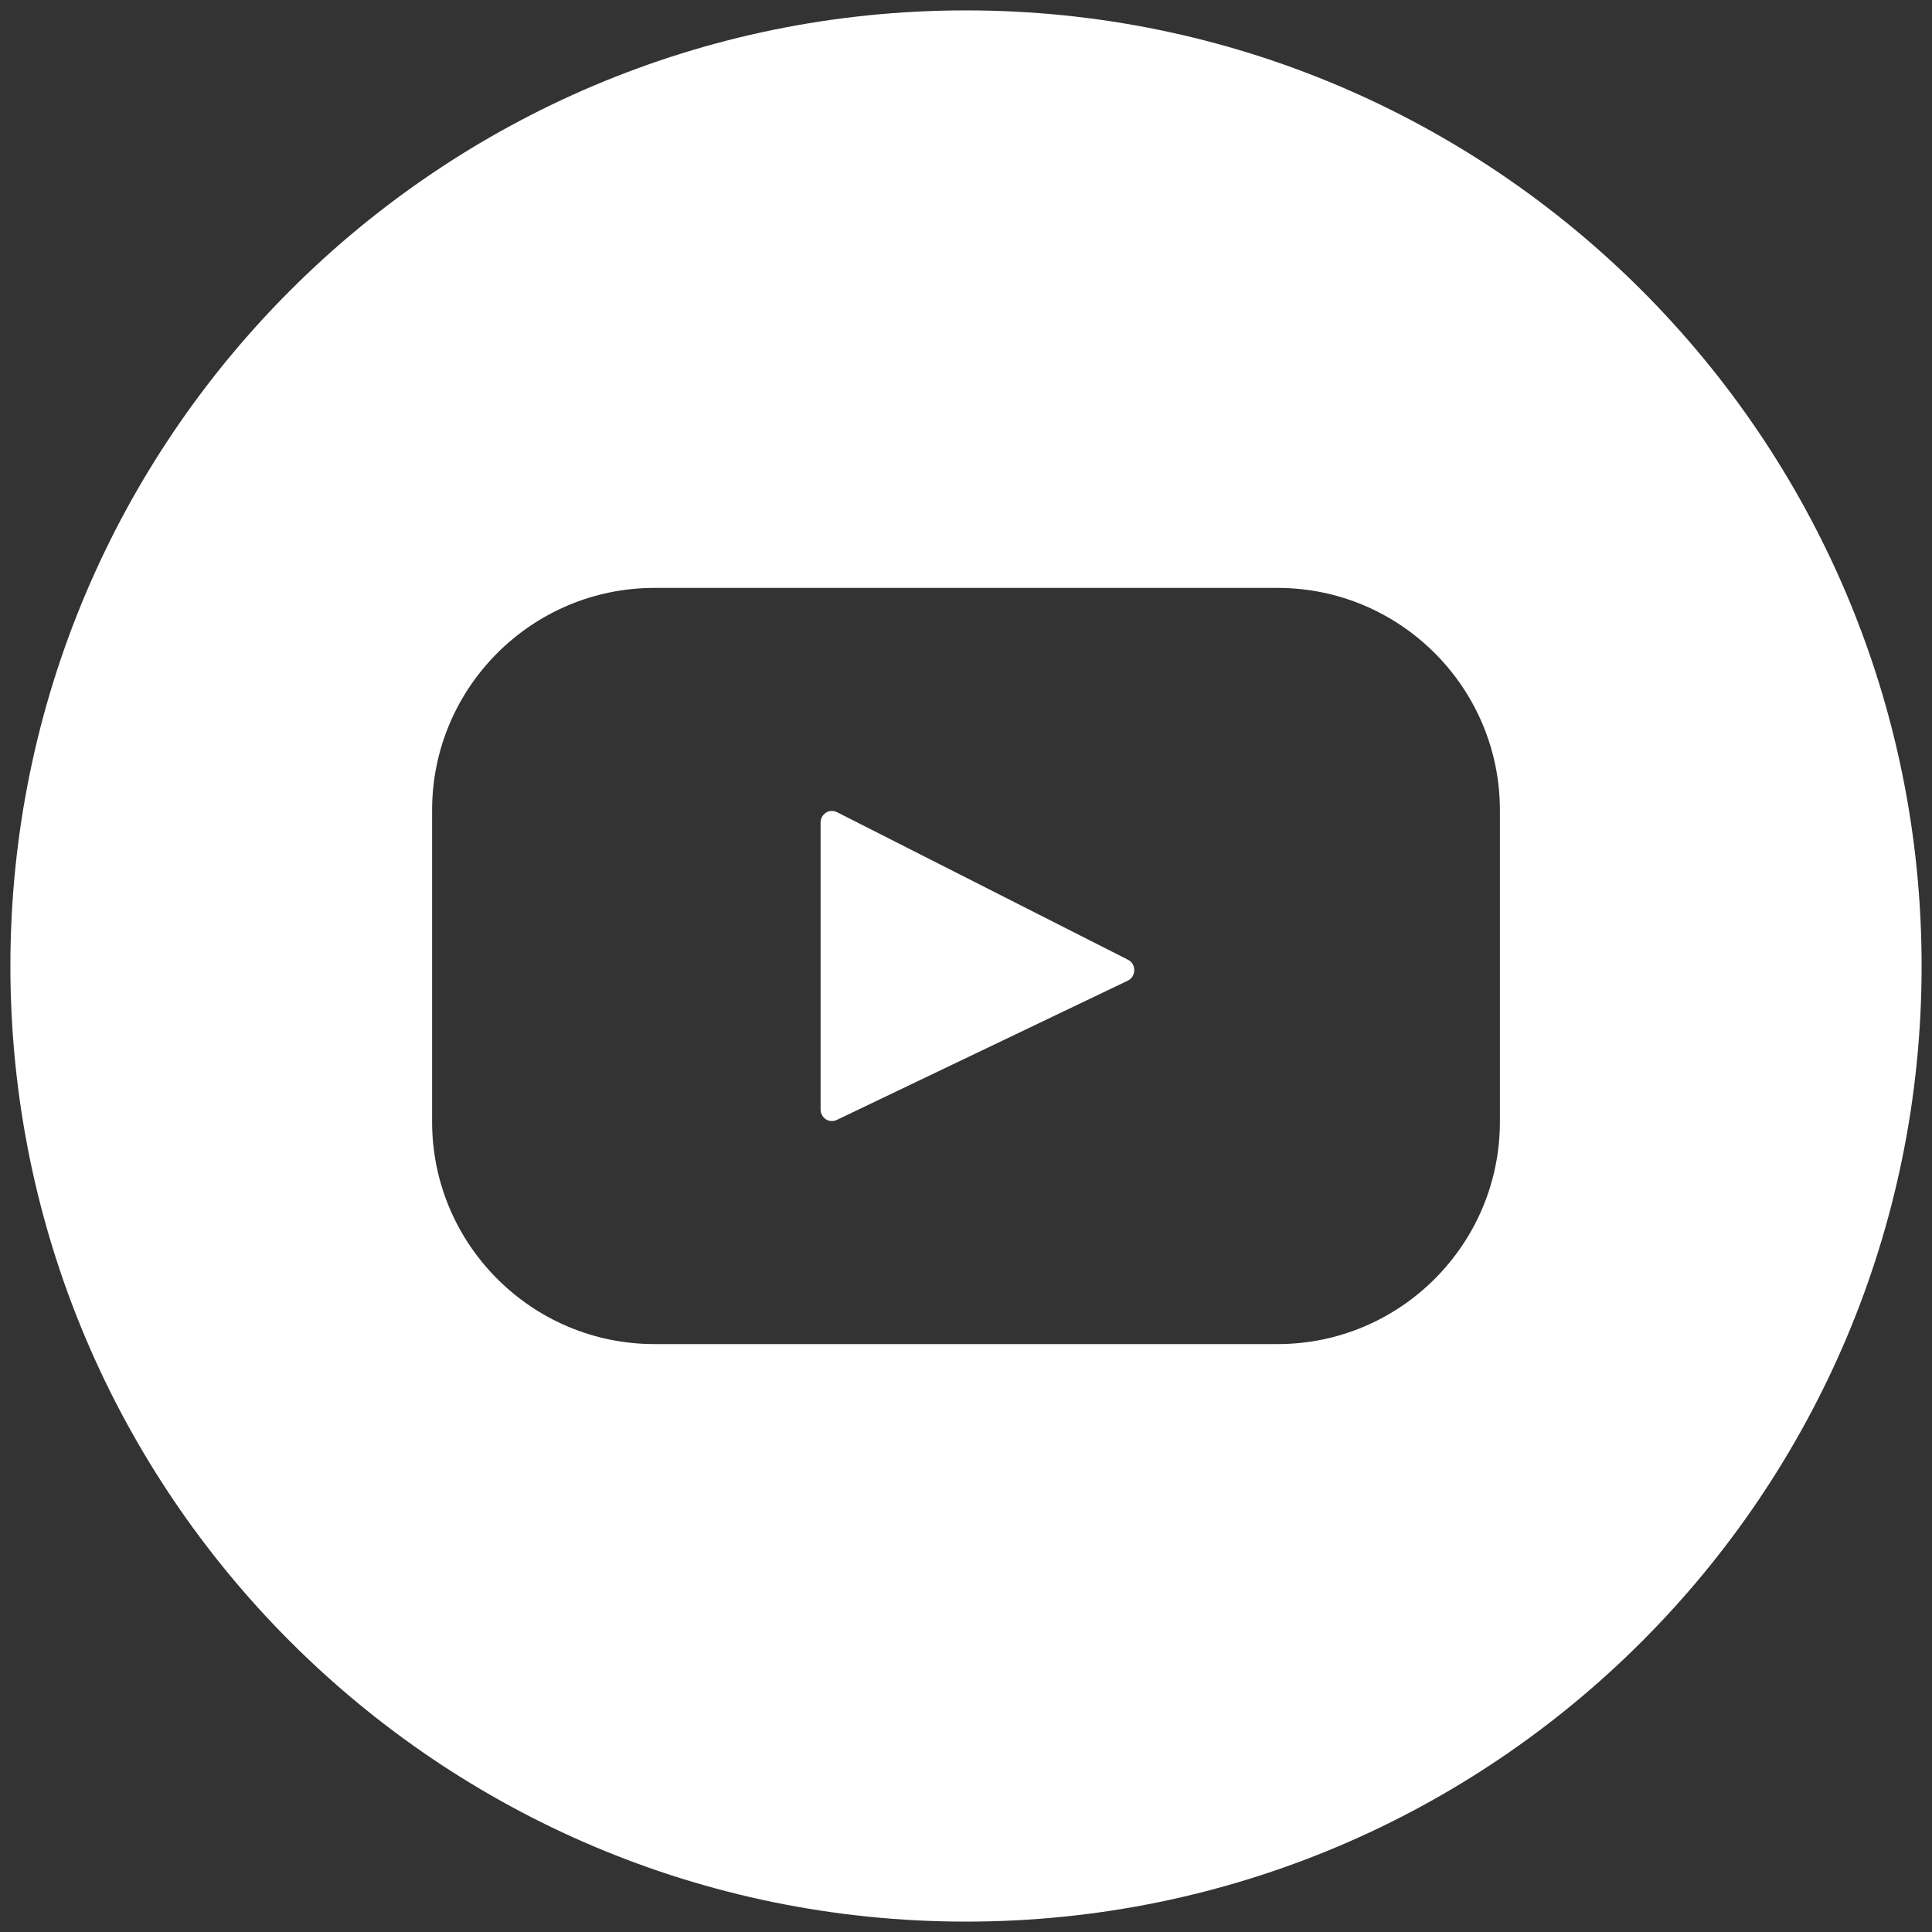 <?xml version="1.0" encoding="utf-8"?>
<!-- Generator: Adobe Illustrator 27.3.1, SVG Export Plug-In . SVG Version: 6.00 Build 0)  -->
<svg version="1.1" id="Layer_1" xmlns="http://www.w3.org/2000/svg" xmlns:xlink="http://www.w3.org/1999/xlink" x="0px" y="0px"
	 viewBox="0 0 93 93" style="enable-background:new 0 0 93 93;" xml:space="preserve">
<rect x="0" y="0" width="93" height="93" fill="#333333" stroke="none"/>
<style type="text/css">
	.st0{fill:#FFFFFF;}
</style>
<g>
	<path class="st0" d="M46.5,0.5c-25.4,0-46,20.6-46,46s20.6,46,46,46s46-20.6,46-46S71.9,0.5,46.5,0.5z M72.2,54
		c0,5.9-4.8,10.7-10.7,10.7h-30c-5.9,0-10.7-4.8-10.7-10.7V39c0-5.9,4.8-10.7,10.7-10.7h30c5.9,0,10.7,4.8,10.7,10.7V54z"/>
	<path class="st0" d="M54.3,47.2l-14,6.7c-0.4,0.2-0.8-0.1-0.8-0.5V39.6c0-0.4,0.4-0.7,0.8-0.5l14,7.1C54.7,46.4,54.7,47,54.3,47.2z
		"/>
</g>
</svg>
